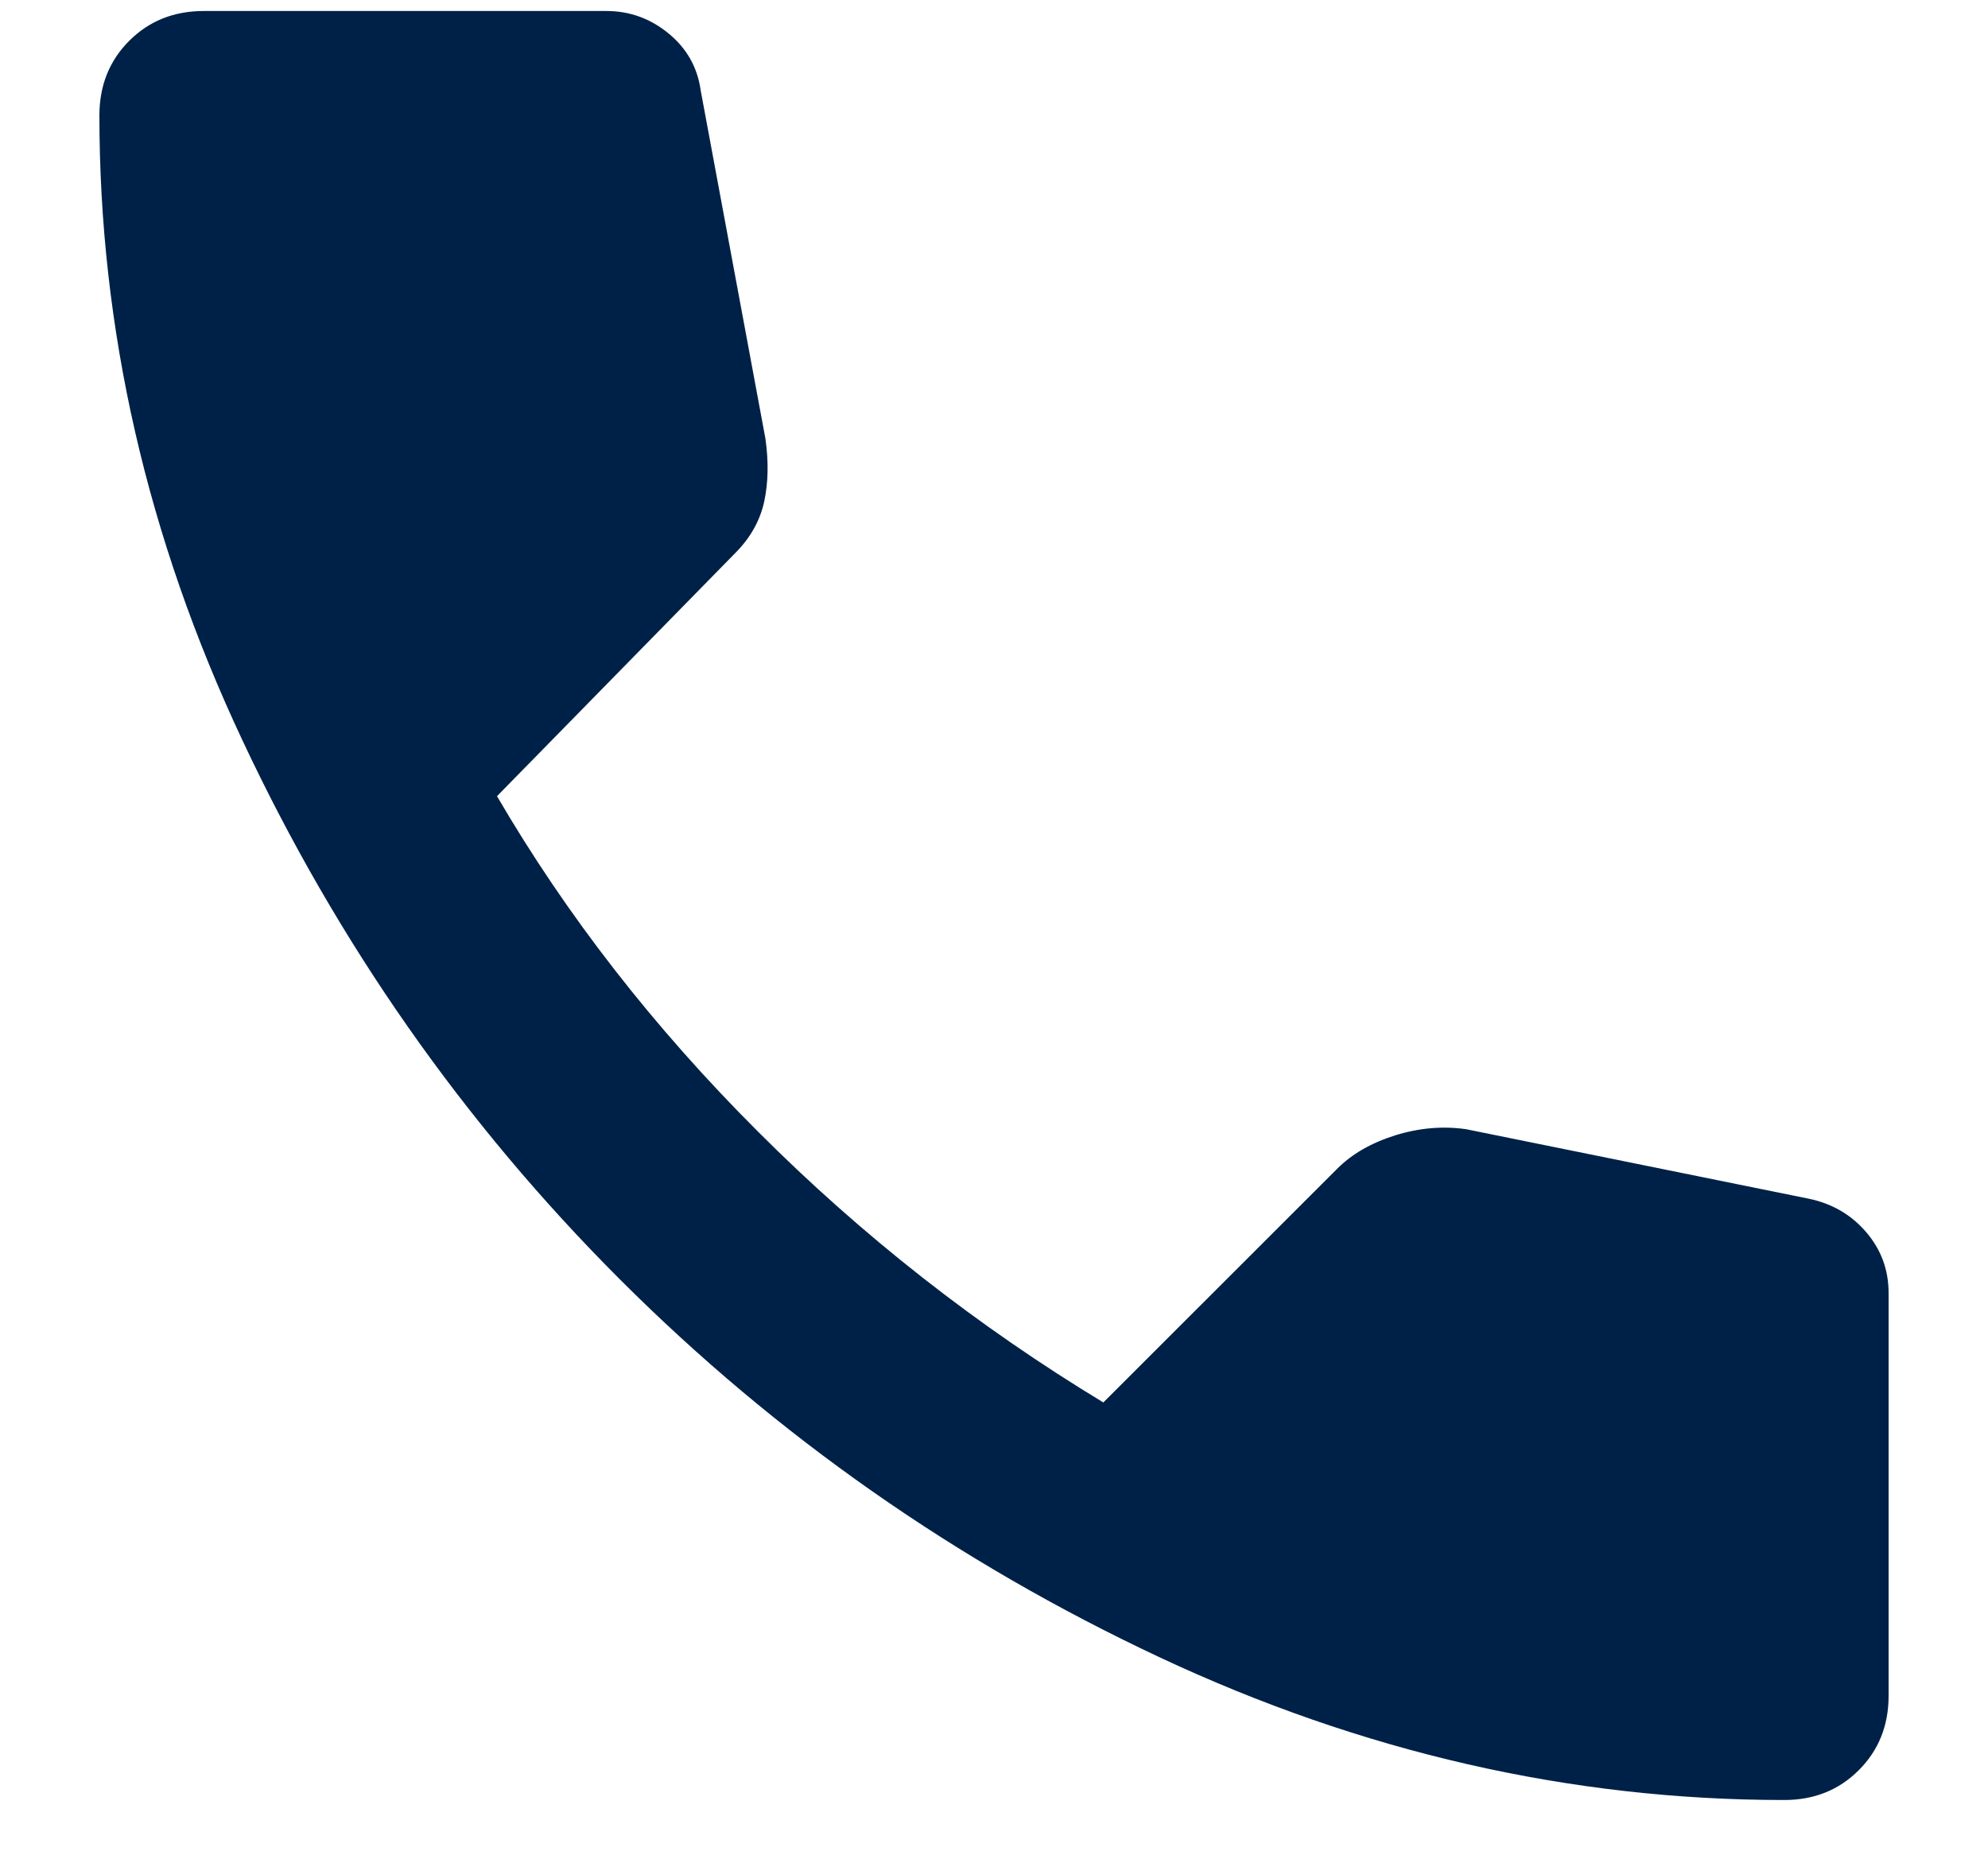 <?xml version="1.0" encoding="UTF-8"?>
<svg xmlns="http://www.w3.org/2000/svg" width="15" height="14" viewBox="0 0 15 14" fill="none">
  <path d="M13.463 13.583C11.85 13.583 10.278 13.223 8.747 12.505C7.216 11.786 5.859 10.836 4.678 9.655C3.497 8.474 2.547 7.117 1.829 5.586C1.109 4.055 0.75 2.483 0.75 0.871C0.75 0.646 0.825 0.458 0.975 0.308C1.125 0.158 1.312 0.083 1.538 0.083H4.575C4.75 0.083 4.906 0.139 5.044 0.252C5.181 0.364 5.263 0.508 5.287 0.683L5.775 3.308C5.8 3.483 5.797 3.642 5.766 3.786C5.734 3.93 5.662 4.058 5.55 4.171L3.75 6.008C4.275 6.908 4.931 7.752 5.719 8.539C6.506 9.327 7.375 10.008 8.325 10.583L10.088 8.821C10.2 8.708 10.347 8.624 10.528 8.567C10.71 8.511 10.887 8.496 11.062 8.521L13.65 9.046C13.825 9.083 13.969 9.167 14.081 9.298C14.194 9.43 14.25 9.583 14.25 9.758V12.796C14.25 13.021 14.175 13.208 14.025 13.358C13.875 13.508 13.688 13.583 13.463 13.583Z" fill="#002147"></path>
</svg>
